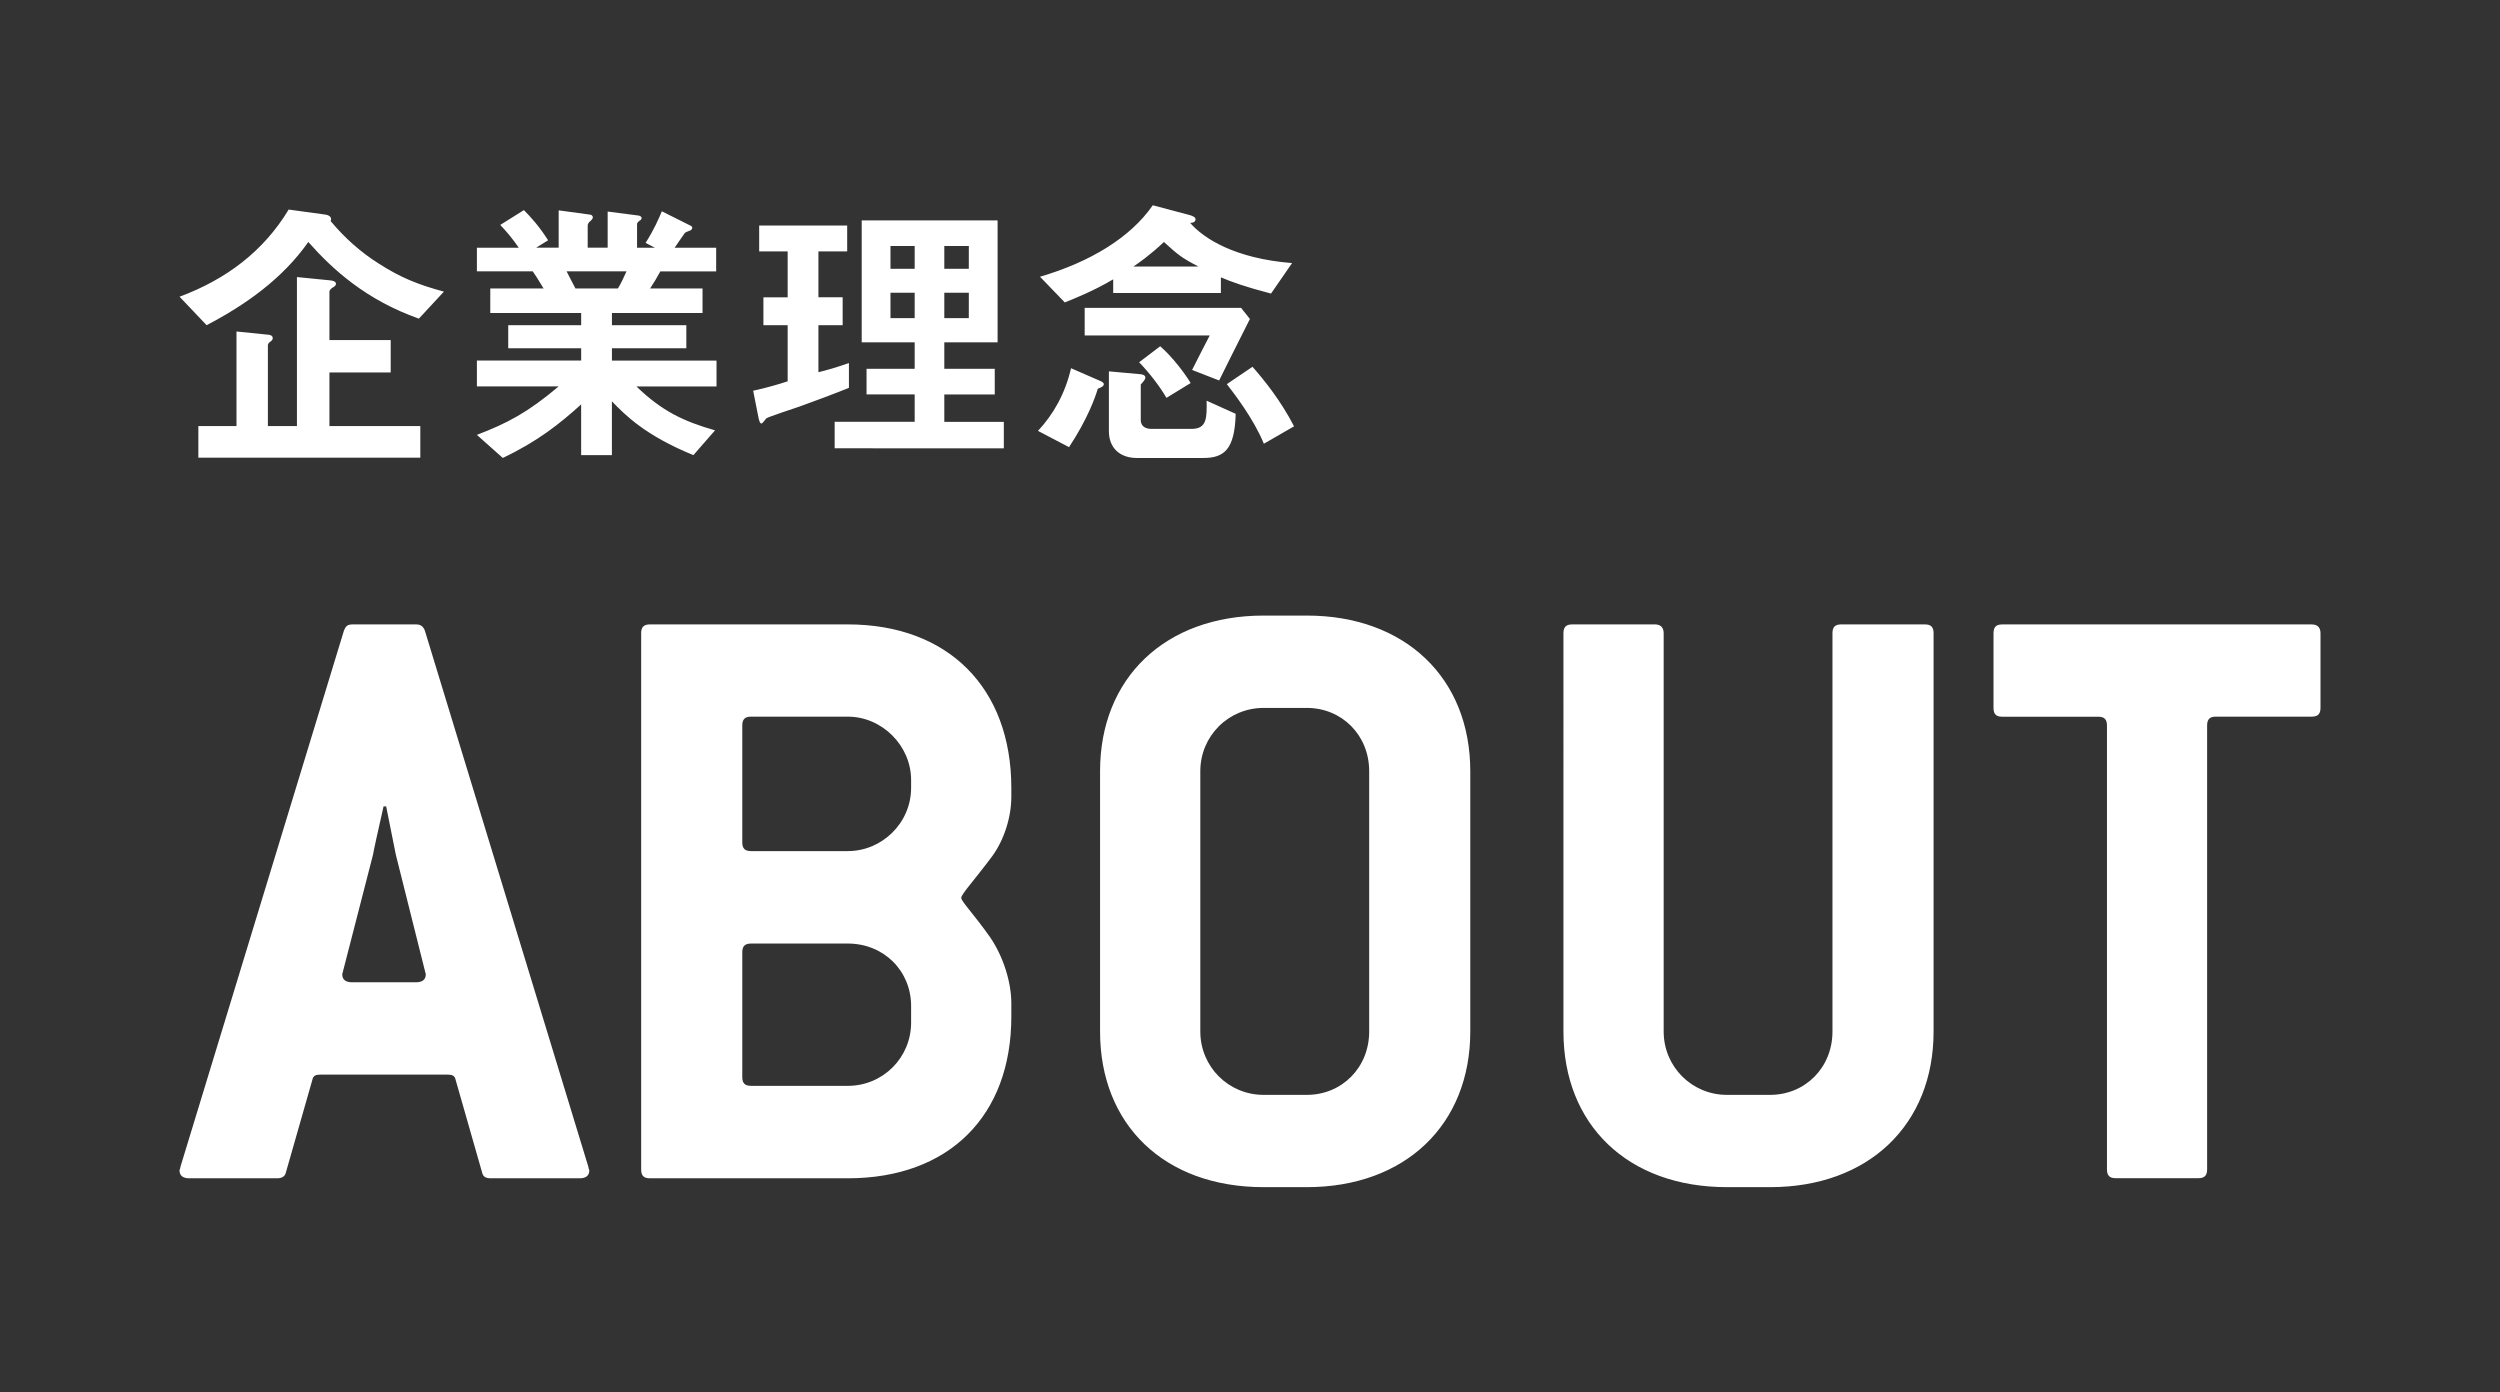 <?xml version="1.0" encoding="utf-8"?>
<!-- Generator: Adobe Illustrator 16.0.0, SVG Export Plug-In . SVG Version: 6.00 Build 0)  -->
<!DOCTYPE svg PUBLIC "-//W3C//DTD SVG 1.1//EN" "http://www.w3.org/Graphics/SVG/1.1/DTD/svg11.dtd">
<svg version="1.1" id="レイヤー_1" xmlns="http://www.w3.org/2000/svg" xmlns:xlink="http://www.w3.org/1999/xlink" x="0px"
	 y="0px" width="79px" height="44px" viewBox="0 0 79 44" enable-background="new 0 0 79 44" xml:space="preserve">
<rect x="0" y="0" width="79" height="44" fill="#333333" stroke="none"/>
<path fill="#FFFFFF" d="M18.622,36.984c0,0.168-0.111,0.25-0.306,0.25H15.51c-0.167,0-0.251-0.055-0.278-0.192l-0.834-2.918
	c-0.027-0.14-0.11-0.167-0.277-0.167h-3.974c-0.167,0-0.25,0.027-0.277,0.167l-0.834,2.918c-0.027,0.14-0.139,0.192-0.278,0.192
	H5.979c-0.194,0-0.306-0.082-0.306-0.25c0-0.026,0.028-0.055,0.028-0.11l5.168-16.949c0.056-0.139,0.111-0.194,0.277-0.194h2.001
	c0.139,0,0.223,0.056,0.278,0.194l5.168,16.949C18.594,36.932,18.622,36.958,18.622,36.984z M12.509,27.011
	c-0.028-0.167-0.14-0.667-0.306-1.528H12.12c-0.194,0.861-0.306,1.361-0.333,1.528l-0.945,3.669c0,0.026-0.027,0.082-0.027,0.11
	c0,0.166,0.111,0.25,0.306,0.25h2.028c0.194,0,0.306-0.084,0.306-0.25c0-0.028-0.027-0.084-0.027-0.11L12.509,27.011z M26.79,37.234
	h-6.252c-0.194,0-0.277-0.082-0.277-0.276V20.009c0-0.195,0.083-0.278,0.277-0.278h6.252c3.168,0,5.168,2.001,5.168,5.169v0.275
	c0,0.641-0.222,1.361-0.611,1.891c-0.583,0.779-0.972,1.193-0.972,1.307c0,0.111,0.389,0.5,0.917,1.25
	c0.416,0.611,0.666,1.418,0.666,2.084v0.417C31.958,35.264,29.985,37.234,26.79,37.234z M28.791,24.648
	c0-1.084-0.917-2.002-2.001-2.002h-3.057c-0.194,0-0.277,0.084-0.277,0.277v3.696c0,0.192,0.083,0.276,0.277,0.276h3.057
	c1.084,0,2.001-0.89,2.001-2V24.648z M28.791,31.79c0-1.11-0.861-1.974-2.001-1.974h-3.057c-0.194,0-0.277,0.084-0.277,0.276v3.945
	c0,0.194,0.083,0.276,0.277,0.276h3.057c1.111,0,2.001-0.89,2.001-2V31.79z M41.293,37.514h-1.362c-3.141,0-5.169-1.973-5.169-4.918
	V24.37c0-2.945,2.057-4.918,5.169-4.918h1.362c3.111,0,5.168,1.973,5.168,4.918v8.226C46.461,35.541,44.404,37.514,41.293,37.514z
	 M43.266,24.37c0-1.14-0.861-2-1.973-2h-1.362c-1.112,0-2.001,0.889-2.001,2v8.226c0,1.111,0.889,2.002,2.001,2.002h1.362
	c1.111,0,1.973-0.861,1.973-2.002V24.37z M55.934,37.514h-1.359c-3.143,0-5.17-1.973-5.17-4.918V20.009
	c0-0.195,0.086-0.278,0.277-0.278h2.611c0.168,0,0.279,0.083,0.279,0.278v12.587c0,1.111,0.889,2.002,2,2.002h1.361
	c1.109,0,1.973-0.861,1.973-2.002V20.009c0-0.195,0.084-0.278,0.277-0.278h2.641c0.195,0,0.277,0.083,0.277,0.278v12.587
	C61.102,35.541,59.047,37.514,55.934,37.514z M73.049,22.646H70.02c-0.191,0-0.275,0.084-0.275,0.277v14.032
	c0,0.192-0.084,0.276-0.277,0.276h-2.611c-0.193,0-0.277-0.084-0.277-0.276v-14.03c0-0.193-0.084-0.277-0.277-0.277H63.27
	c-0.193,0-0.275-0.082-0.275-0.276V20.01c0-0.195,0.082-0.278,0.275-0.278h9.781c0.166,0,0.277,0.083,0.277,0.278v2.361
	C73.326,22.564,73.242,22.646,73.049,22.646z M13.236,10.069c-1.675-0.594-2.728-1.557-3.493-2.422
	C8.932,8.8,7.771,9.628,6.529,10.276l-0.855-0.9C7.15,8.827,8.33,7.937,9.122,6.622l1.18,0.162c0.099,0.018,0.161,0.072,0.161,0.144
	c0,0.019-0.009,0.045-0.018,0.054c0.441,0.531,0.954,0.99,1.53,1.351C12.66,8.774,13.227,9,14.028,9.215L13.236,10.069z
	 M6.268,14.463v-0.999h1.205v-2.989l0.973,0.099c0.063,0,0.172,0.019,0.172,0.108c0,0.027,0,0.054-0.063,0.108
	c-0.027,0.009-0.09,0.062-0.09,0.126v2.548h0.918V8.755l1.009,0.1c0.126,0.009,0.225,0.035,0.225,0.117
	c0,0.054-0.072,0.099-0.107,0.117c-0.028,0.018-0.1,0.072-0.1,0.125v1.531h1.936v1.025H10.41v1.693h2.872v0.999L6.268,14.463
	L6.268,14.463z M20.111,12.212c0.802,0.774,1.477,1.099,2.484,1.387l-0.684,0.783c-1.521-0.621-2.161-1.27-2.575-1.701v1.701h-0.972
	v-1.603c-0.676,0.612-1.378,1.171-2.476,1.692l-0.819-0.729c0.963-0.369,1.603-0.703,2.584-1.531H15.07v-0.818h3.295v-0.388H16.06
	v-0.729h2.305V9.89h-2.872V9.115h1.684c-0.226-0.369-0.252-0.414-0.342-0.54H15.07V7.828h1.323c-0.172-0.253-0.378-0.505-0.585-0.72
	l0.747-0.469c0.216,0.217,0.486,0.514,0.765,0.954l-0.378,0.234h0.712v-1.18l0.999,0.136c0.026,0,0.081,0.035,0.081,0.08
	c0,0.055-0.046,0.09-0.072,0.117c-0.045,0.036-0.091,0.082-0.091,0.145v0.702h0.631V6.685l0.973,0.126
	c0.045,0.009,0.099,0.027,0.099,0.081c0,0.036-0.027,0.062-0.072,0.09c-0.026,0.018-0.071,0.055-0.071,0.1v0.747h0.566L20.4,7.676
	c0.271-0.423,0.424-0.783,0.514-0.999l0.899,0.45c0.027,0.009,0.063,0.035,0.063,0.072c0,0.035-0.036,0.072-0.055,0.08
	c-0.026,0.01-0.152,0.055-0.18,0.082c-0.018,0.018-0.27,0.396-0.323,0.468h1.313v0.747h-1.764c-0.117,0.217-0.207,0.36-0.324,0.54
	H22.2V9.89h-2.863v0.387h2.351v0.729h-2.351v0.388h3.305v0.818H20.111z M17.905,8.575c0.117,0.225,0.126,0.252,0.279,0.54h1.342
	c0.108-0.171,0.197-0.378,0.271-0.54H17.905z M25.276,12.843c-0.172,0.062-0.99,0.324-1.062,0.378
	c-0.018,0.019-0.117,0.162-0.152,0.162c-0.036,0-0.063-0.046-0.091-0.171L23.8,12.347c0.414-0.09,0.783-0.197,1.09-0.297v-1.773
	h-0.766V9.395h0.766v-1.45h-0.9V7.126h2.781v0.818h-0.909v1.45h0.766v0.882h-0.766v1.486c0.333-0.082,0.54-0.145,0.964-0.289v0.783
	C26.311,12.464,25.798,12.653,25.276,12.843z M26.375,14.166v-0.837h2.529v-0.865h-1.521v-0.81h1.521v-0.837H27.23V6.964h4.294
	v3.854H29.84v0.837h1.594v0.81H29.84v0.865h1.881v0.837L26.375,14.166L26.375,14.166z M28.904,7.774h-0.765v0.72h0.765V7.774z
	 M28.904,9.251h-0.765v0.801h0.765V9.251z M30.615,7.774H29.84v0.72h0.774L30.615,7.774L30.615,7.774z M30.615,9.251H29.84v0.801
	h0.774L30.615,9.251L30.615,9.251z M34.69,12.284c-0.072,0.252-0.324,0.963-0.909,1.846L32.8,13.616
	c0.478-0.513,0.855-1.16,1.045-1.98l0.891,0.388c0.063,0.026,0.145,0.063,0.145,0.116C34.879,12.212,34.78,12.249,34.69,12.284z
	 M40.164,9.277c-0.829-0.216-1.27-0.378-1.584-0.513v0.494h-3.403V8.827c-0.604,0.36-1.278,0.631-1.53,0.729l-0.783-0.811
	c1.593-0.468,2.862-1.242,3.564-2.259l1.18,0.314c0.054,0.018,0.171,0.055,0.171,0.126c0,0.108-0.117,0.117-0.171,0.117
	c0.422,0.487,1.403,1.127,3.222,1.27L40.164,9.277z M38.525,12.023L37.67,11.69c0.297-0.586,0.396-0.783,0.558-1.09h-3.952V9.728
	h4.942l0.279,0.352C38.949,11.168,38.714,11.636,38.525,12.023z M38.021,14.472h-2.098c-0.522,0-0.882-0.306-0.882-0.846v-1.891
	l0.998,0.09c0.082,0.009,0.154,0.036,0.154,0.107c0,0.063-0.072,0.136-0.145,0.217v1.125c0,0.207,0.162,0.279,0.342,0.279h1.261
	c0.495,0,0.485-0.359,0.478-0.891l0.918,0.414C39.02,14.229,38.661,14.472,38.021,14.472z M36.779,7.647
	c-0.414,0.396-0.811,0.676-0.964,0.775h2.053C37.336,8.144,37.229,8.054,36.779,7.647z M36.86,12.572
	c-0.207-0.36-0.55-0.802-0.864-1.125l0.666-0.505c0.396,0.343,0.783,0.865,0.963,1.162L36.86,12.572z M39.938,14.022
	c-0.323-0.793-0.954-1.604-1.17-1.883l0.811-0.549c0.387,0.441,0.899,1.08,1.313,1.882L39.938,14.022z"/>
</svg>
